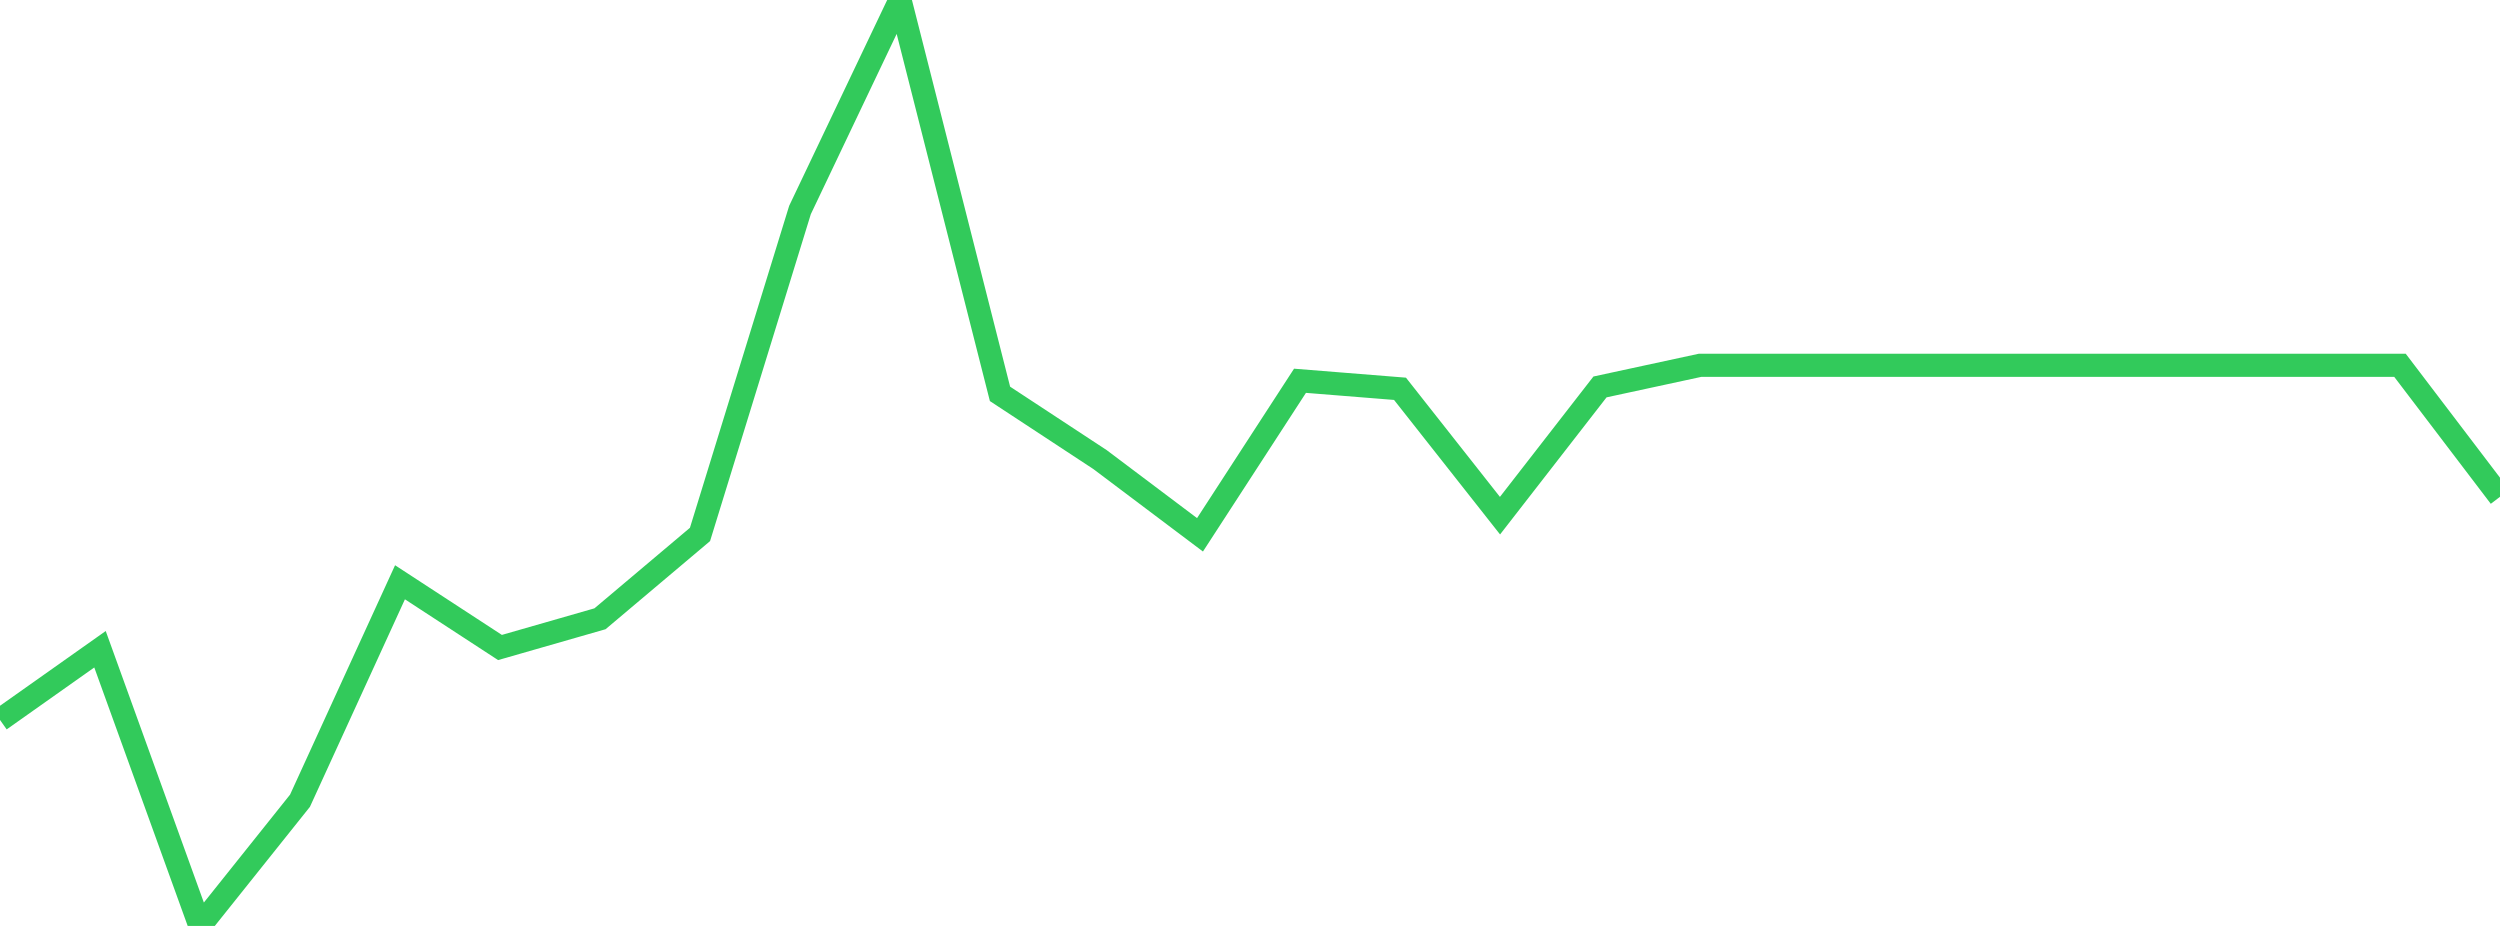 <?xml version="1.0" standalone="no"?>
<!DOCTYPE svg PUBLIC "-//W3C//DTD SVG 1.1//EN" "http://www.w3.org/Graphics/SVG/1.1/DTD/svg11.dtd">

<svg width="135" height="50" viewBox="0 0 135 50" preserveAspectRatio="none" 
  xmlns="http://www.w3.org/2000/svg"
  xmlns:xlink="http://www.w3.org/1999/xlink">


<polyline points="0.0, 38.877 5.4, 35.059 10.8, 50.0 16.2, 43.239 21.6, 31.443 27.0, 34.965 32.4, 33.414 37.8, 28.86 43.2, 11.339 48.6, 0.0 54.0, 21.269 59.4, 24.817 64.8, 28.88 70.2, 20.562 75.6, 20.995 81.0, 27.846 86.4, 20.894 91.8, 19.727 97.2, 19.727 102.6, 19.727 108.0, 19.727 113.4, 19.727 118.8, 19.727 124.2, 19.727 129.6, 19.727 135.0, 26.827" fill="none" stroke="#32ca5b" stroke-width="1.25"/>

</svg>